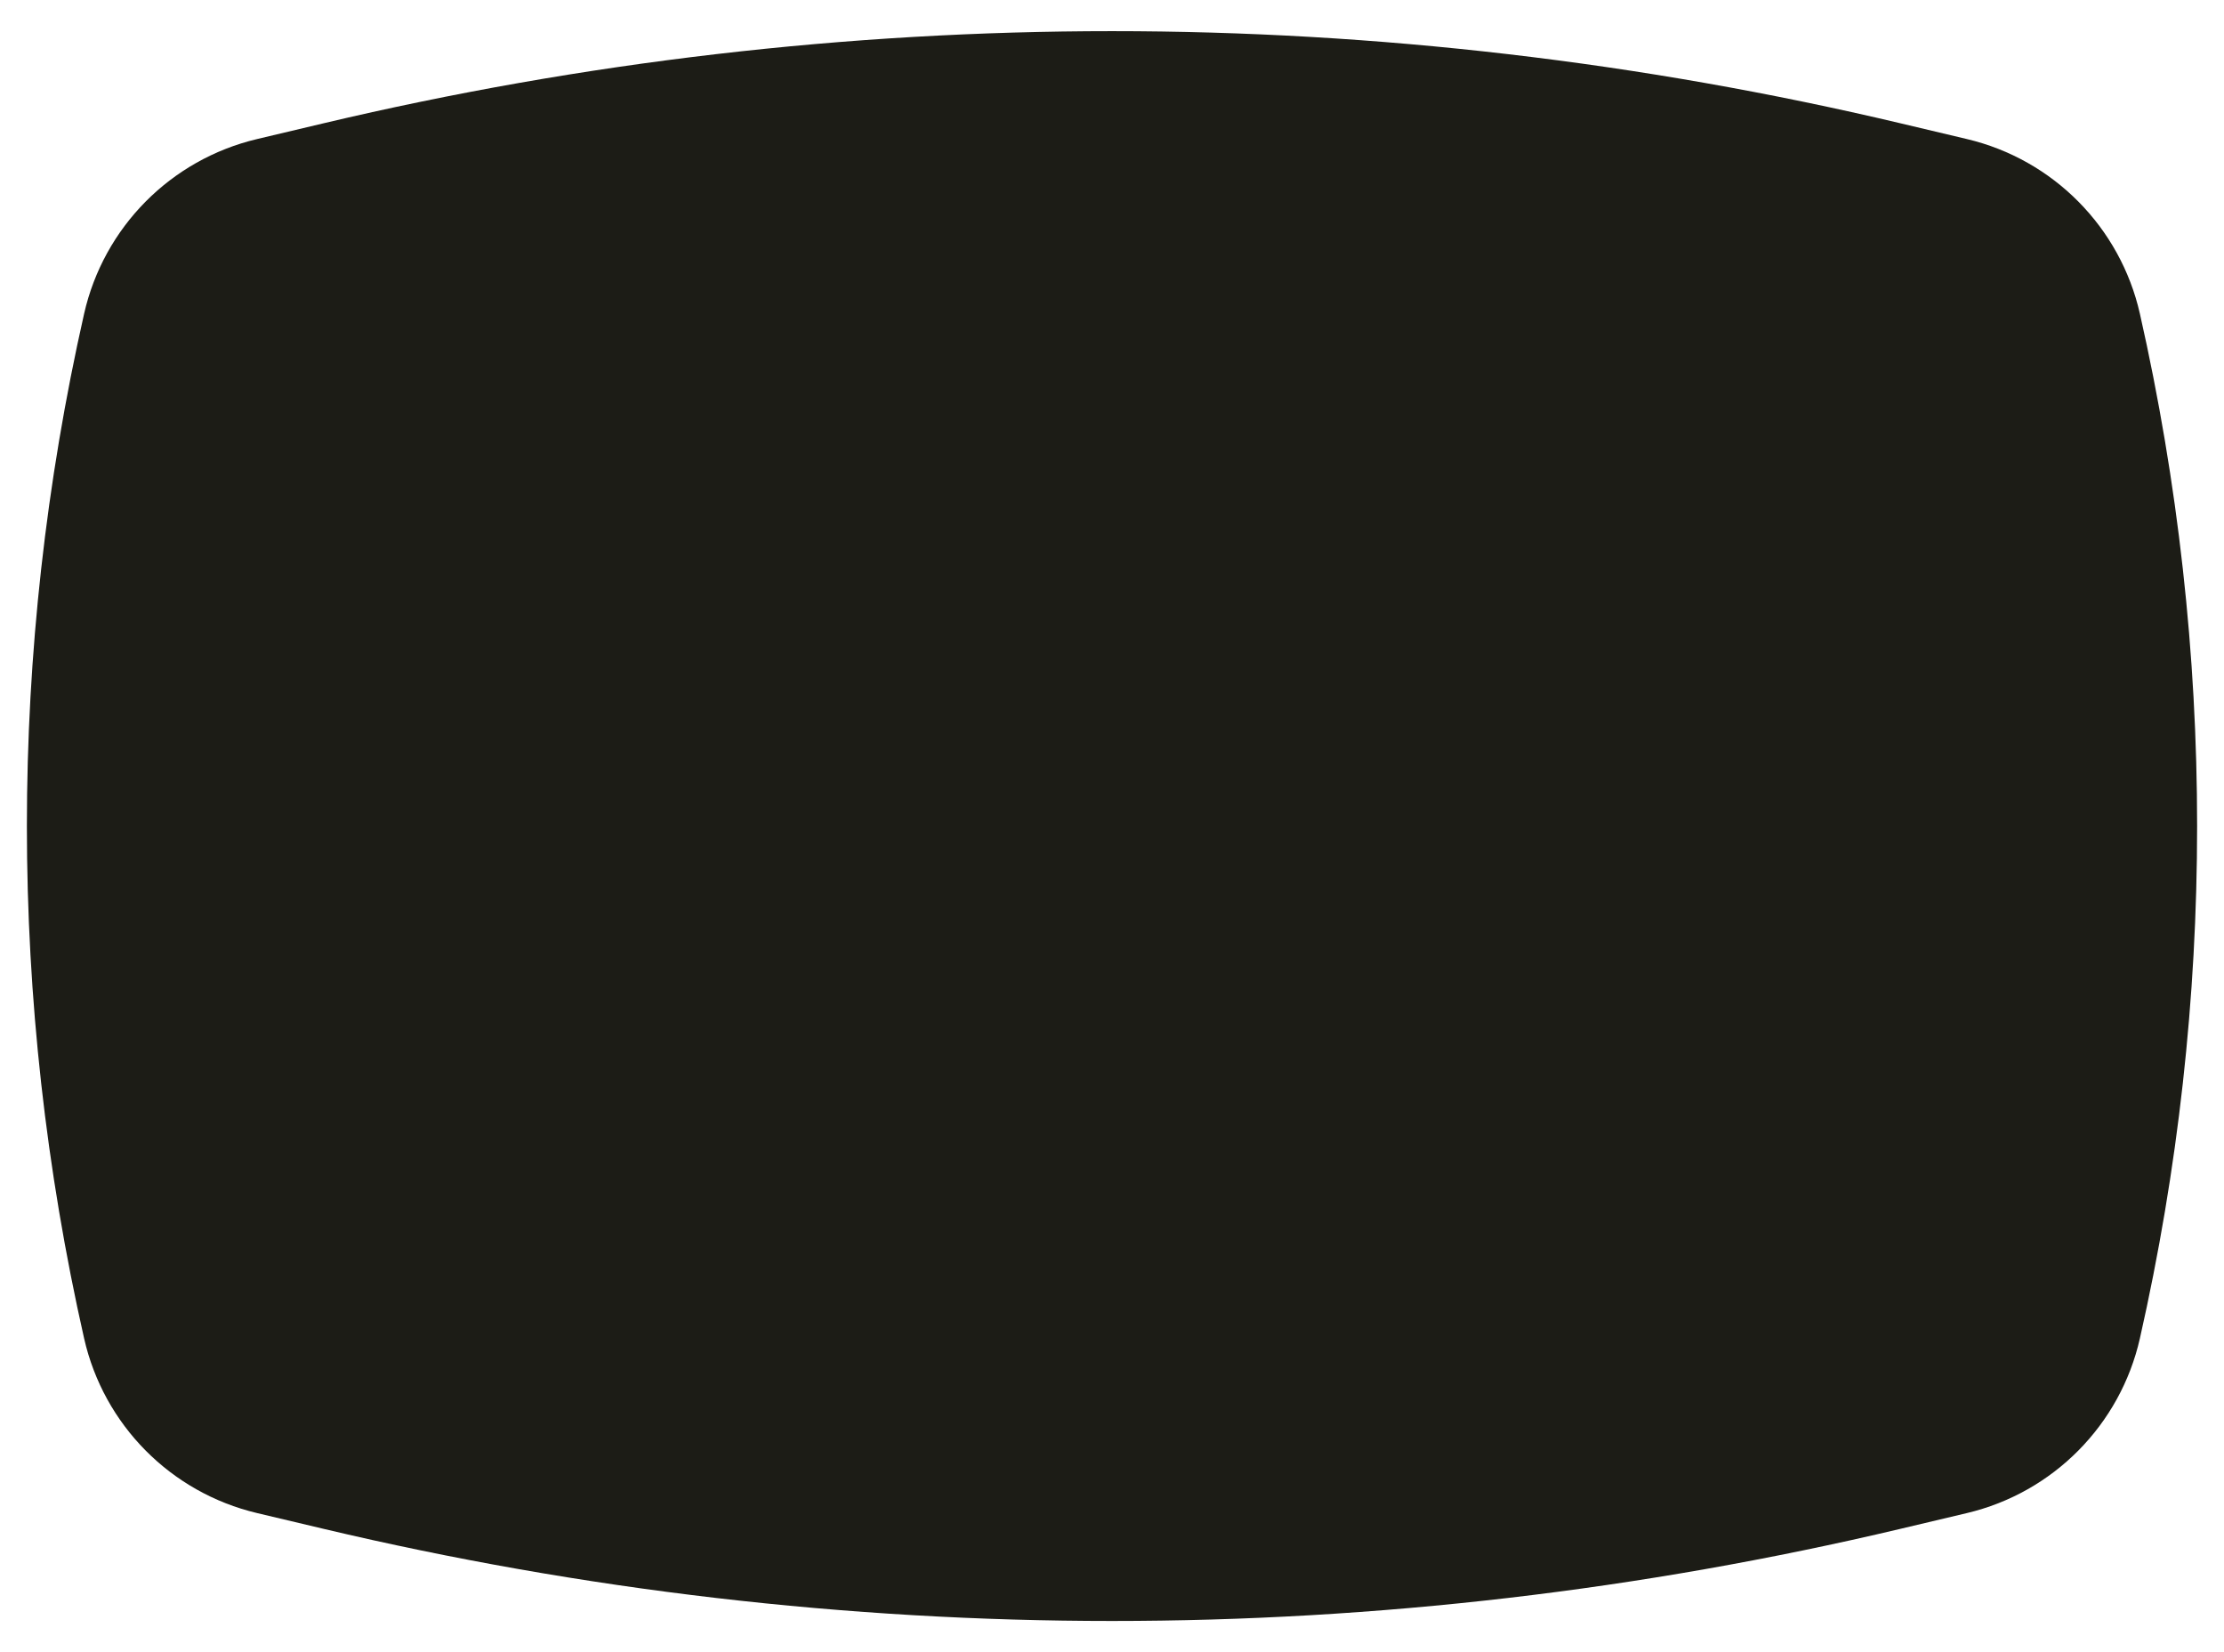 <?xml version="1.0" encoding="utf-8"?>
<svg xmlns="http://www.w3.org/2000/svg" fill="none" height="100%" overflow="visible" preserveAspectRatio="none" style="display: block;" viewBox="0 0 70 52" width="100%">
<path d="M2.647 9.876C3.263 7.154 5.375 5.021 8.09 4.377L10.186 3.88C26.503 0.014 43.497 0.014 59.814 3.88L61.91 4.377C64.625 5.021 66.737 7.154 67.353 9.876V9.876C69.754 20.491 69.754 31.509 67.353 42.124V42.124C66.737 44.846 64.625 46.979 61.91 47.623L59.814 48.12C43.497 51.986 26.503 51.986 10.186 48.12L8.09 47.623C5.375 46.979 3.263 44.846 2.647 42.124V42.124C0.246 31.509 0.246 20.491 2.647 9.876V9.876Z" fill="#1C1C16" id="Rectangle 685"/>
</svg>